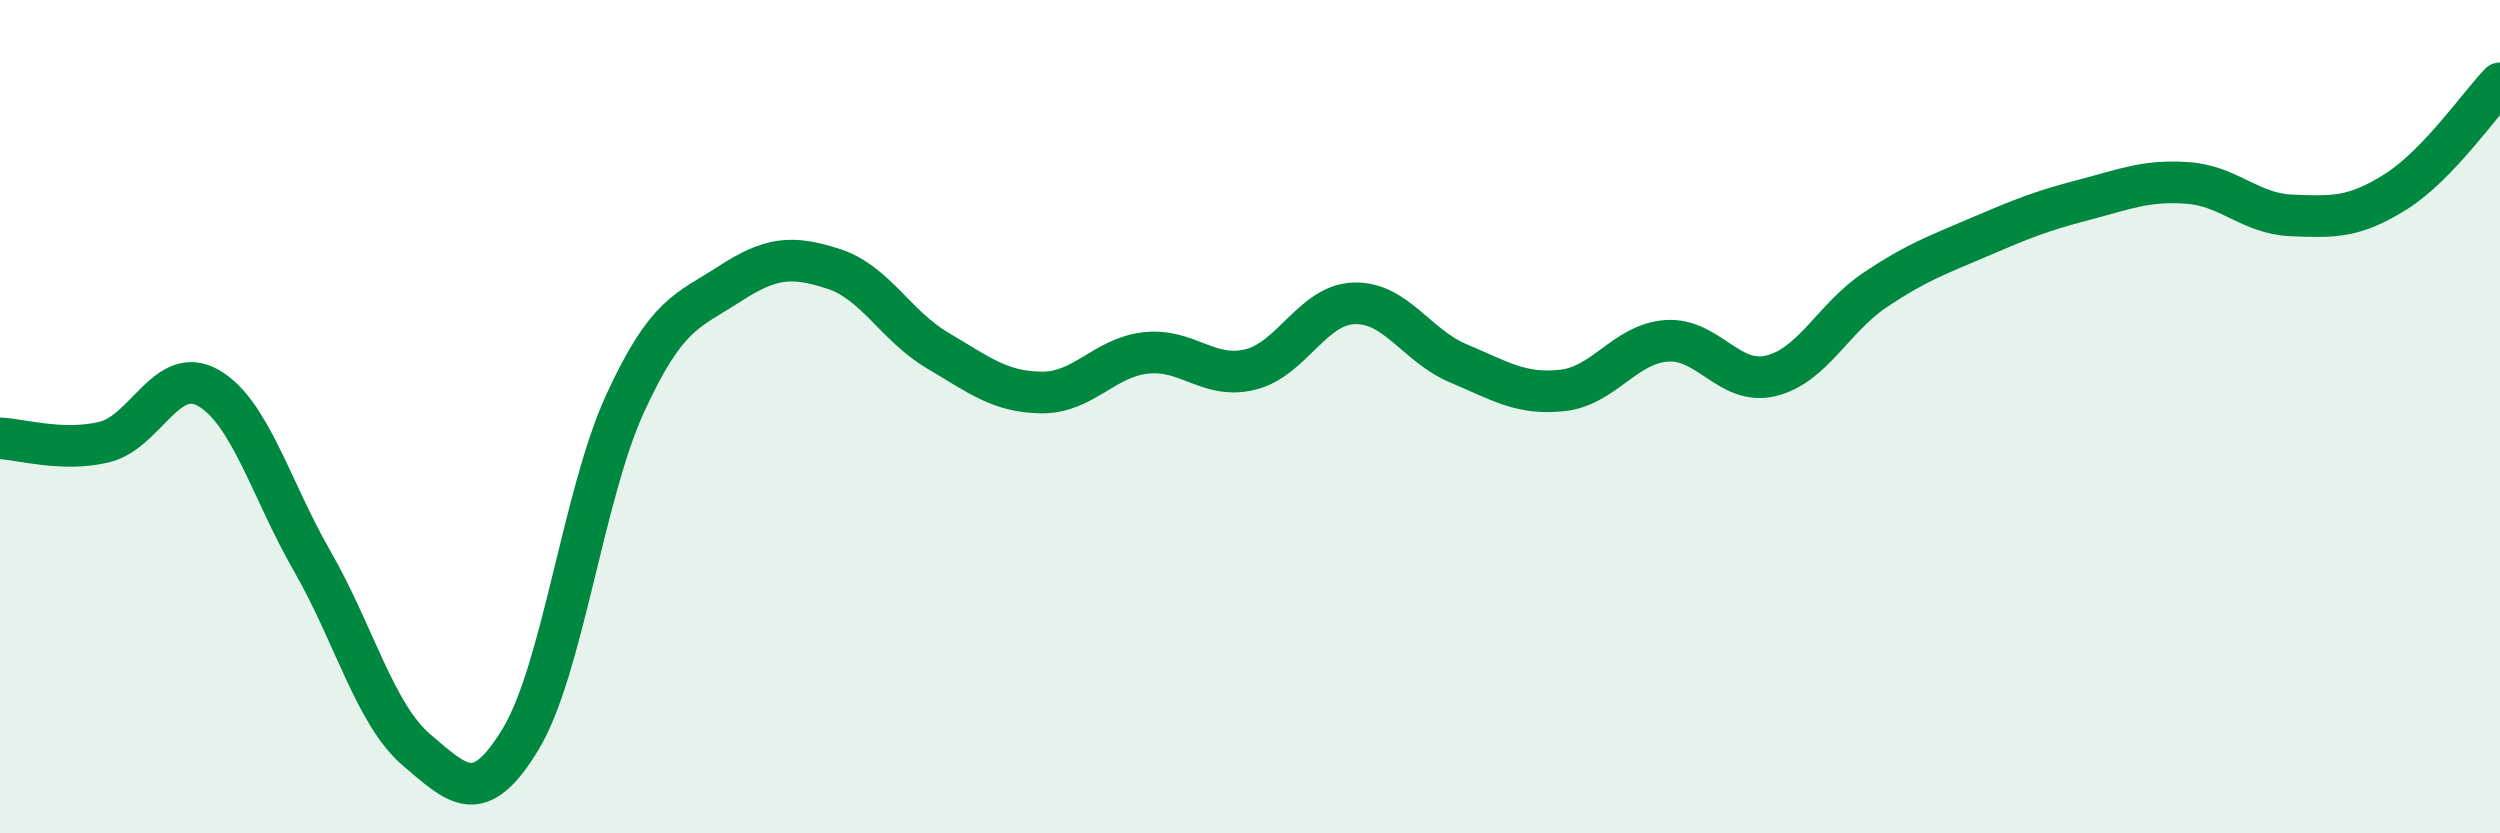 
    <svg width="60" height="20" viewBox="0 0 60 20" xmlns="http://www.w3.org/2000/svg">
      <path
        d="M 0,10.52 C 0.5,10.54 1.5,10.85 2.5,10.61 C 3.5,10.37 4,8.74 5,9.31 C 6,9.88 6.5,11.74 7.5,13.48 C 8.5,15.22 9,17.15 10,18 C 11,18.85 11.5,19.39 12.5,17.73 C 13.5,16.07 14,11.87 15,9.69 C 16,7.51 16.5,7.47 17.5,6.82 C 18.5,6.17 19,6.13 20,6.45 C 21,6.77 21.5,7.82 22.5,8.41 C 23.5,9 24,9.41 25,9.42 C 26,9.43 26.5,8.58 27.5,8.47 C 28.5,8.36 29,9.11 30,8.87 C 31,8.63 31.5,7.31 32.5,7.28 C 33.5,7.25 34,8.3 35,8.72 C 36,9.14 36.5,9.48 37.5,9.37 C 38.5,9.26 39,8.25 40,8.18 C 41,8.11 41.5,9.26 42.5,9.02 C 43.5,8.78 44,7.63 45,6.96 C 46,6.29 46.5,6.12 47.5,5.69 C 48.5,5.26 49,5.06 50,4.8 C 51,4.54 51.5,4.32 52.5,4.39 C 53.5,4.46 54,5.13 55,5.17 C 56,5.21 56.5,5.23 57.5,4.6 C 58.5,3.97 59.5,2.52 60,2L60 20L0 20Z"
        fill="#008740"
        opacity="0.1"
        stroke-linecap="round"
        stroke-linejoin="round"
      />
      <path
        d="M 0,10.52 C 0.5,10.54 1.5,10.85 2.5,10.61 C 3.5,10.37 4,8.74 5,9.31 C 6,9.88 6.5,11.74 7.5,13.48 C 8.5,15.22 9,17.15 10,18 C 11,18.85 11.5,19.39 12.5,17.73 C 13.5,16.07 14,11.87 15,9.69 C 16,7.51 16.5,7.47 17.5,6.82 C 18.5,6.17 19,6.13 20,6.45 C 21,6.77 21.5,7.82 22.5,8.41 C 23.5,9 24,9.41 25,9.42 C 26,9.43 26.5,8.58 27.5,8.47 C 28.5,8.36 29,9.11 30,8.87 C 31,8.63 31.5,7.31 32.5,7.28 C 33.5,7.25 34,8.3 35,8.72 C 36,9.14 36.5,9.48 37.5,9.37 C 38.5,9.26 39,8.25 40,8.18 C 41,8.11 41.5,9.26 42.5,9.02 C 43.5,8.78 44,7.63 45,6.96 C 46,6.29 46.5,6.12 47.5,5.69 C 48.5,5.26 49,5.06 50,4.8 C 51,4.54 51.5,4.32 52.5,4.39 C 53.5,4.46 54,5.13 55,5.17 C 56,5.21 56.5,5.23 57.5,4.6 C 58.5,3.97 59.5,2.52 60,2"
        stroke="#008740"
        stroke-width="1"
        fill="none"
        stroke-linecap="round"
        stroke-linejoin="round"
      />
    </svg>
  